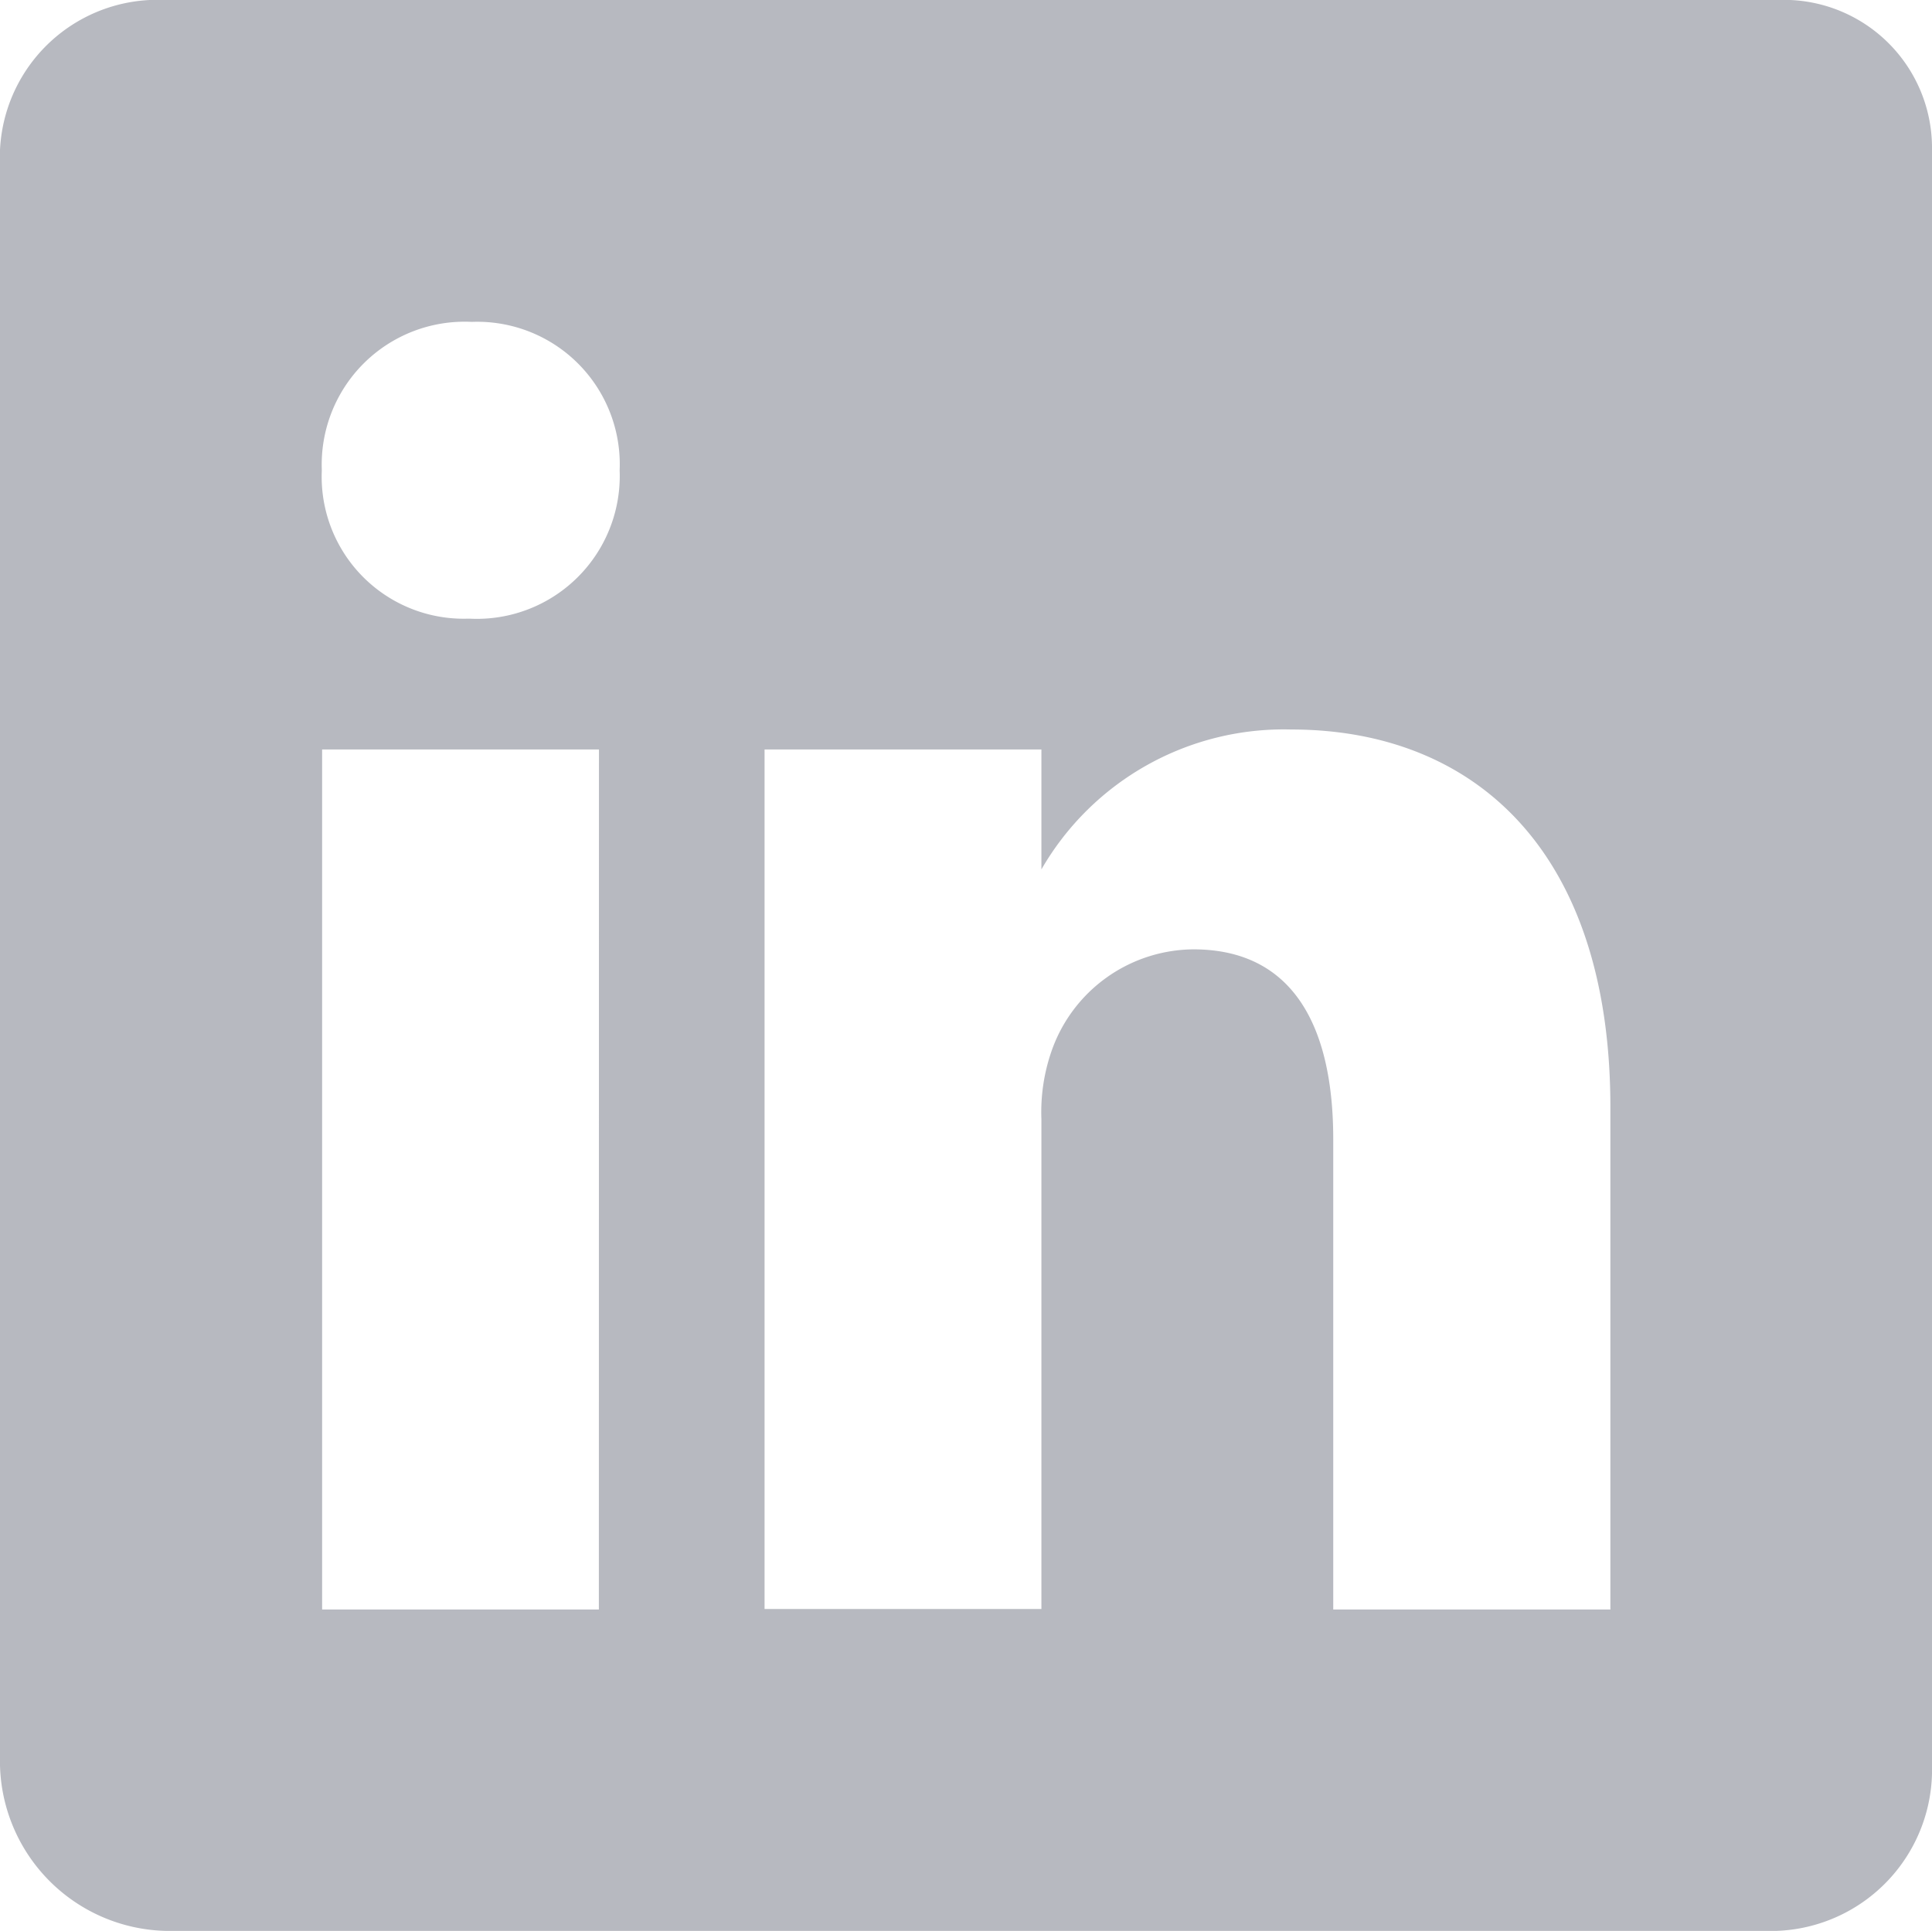 <svg xmlns="http://www.w3.org/2000/svg" width="19.331" height="19.322" viewBox="0 0 19.331 19.322">
  <path id="Icon_ionic-logo-linkedin" data-name="Icon ionic-logo-linkedin" d="M22.285,4.5H6.152A1.577,1.577,0,0,0,4.5,6V22.166a1.7,1.7,0,0,0,1.652,1.656H22.28a1.614,1.614,0,0,0,1.551-1.656V6A1.482,1.482,0,0,0,22.285,4.5ZM10.492,20.606H7.723V12h2.77ZM9.2,10.691h-.02a1.421,1.421,0,0,1-1.46-1.485,1.43,1.43,0,0,1,1.5-1.485A1.426,1.426,0,0,1,10.7,9.206,1.43,1.43,0,0,1,9.2,10.691Zm11.41,9.915h-2.77V15.9c0-1.127-.4-1.9-1.4-1.9a1.515,1.515,0,0,0-1.42,1.022,1.863,1.863,0,0,0-.1.679v4.9h-2.77V12h2.77v1.2a2.8,2.8,0,0,1,2.5-1.4c1.818,0,3.193,1.2,3.193,3.78v5.028Z" transform="translate(-4.5 -4.5)" fill="#b7b9c0"/>
</svg>
